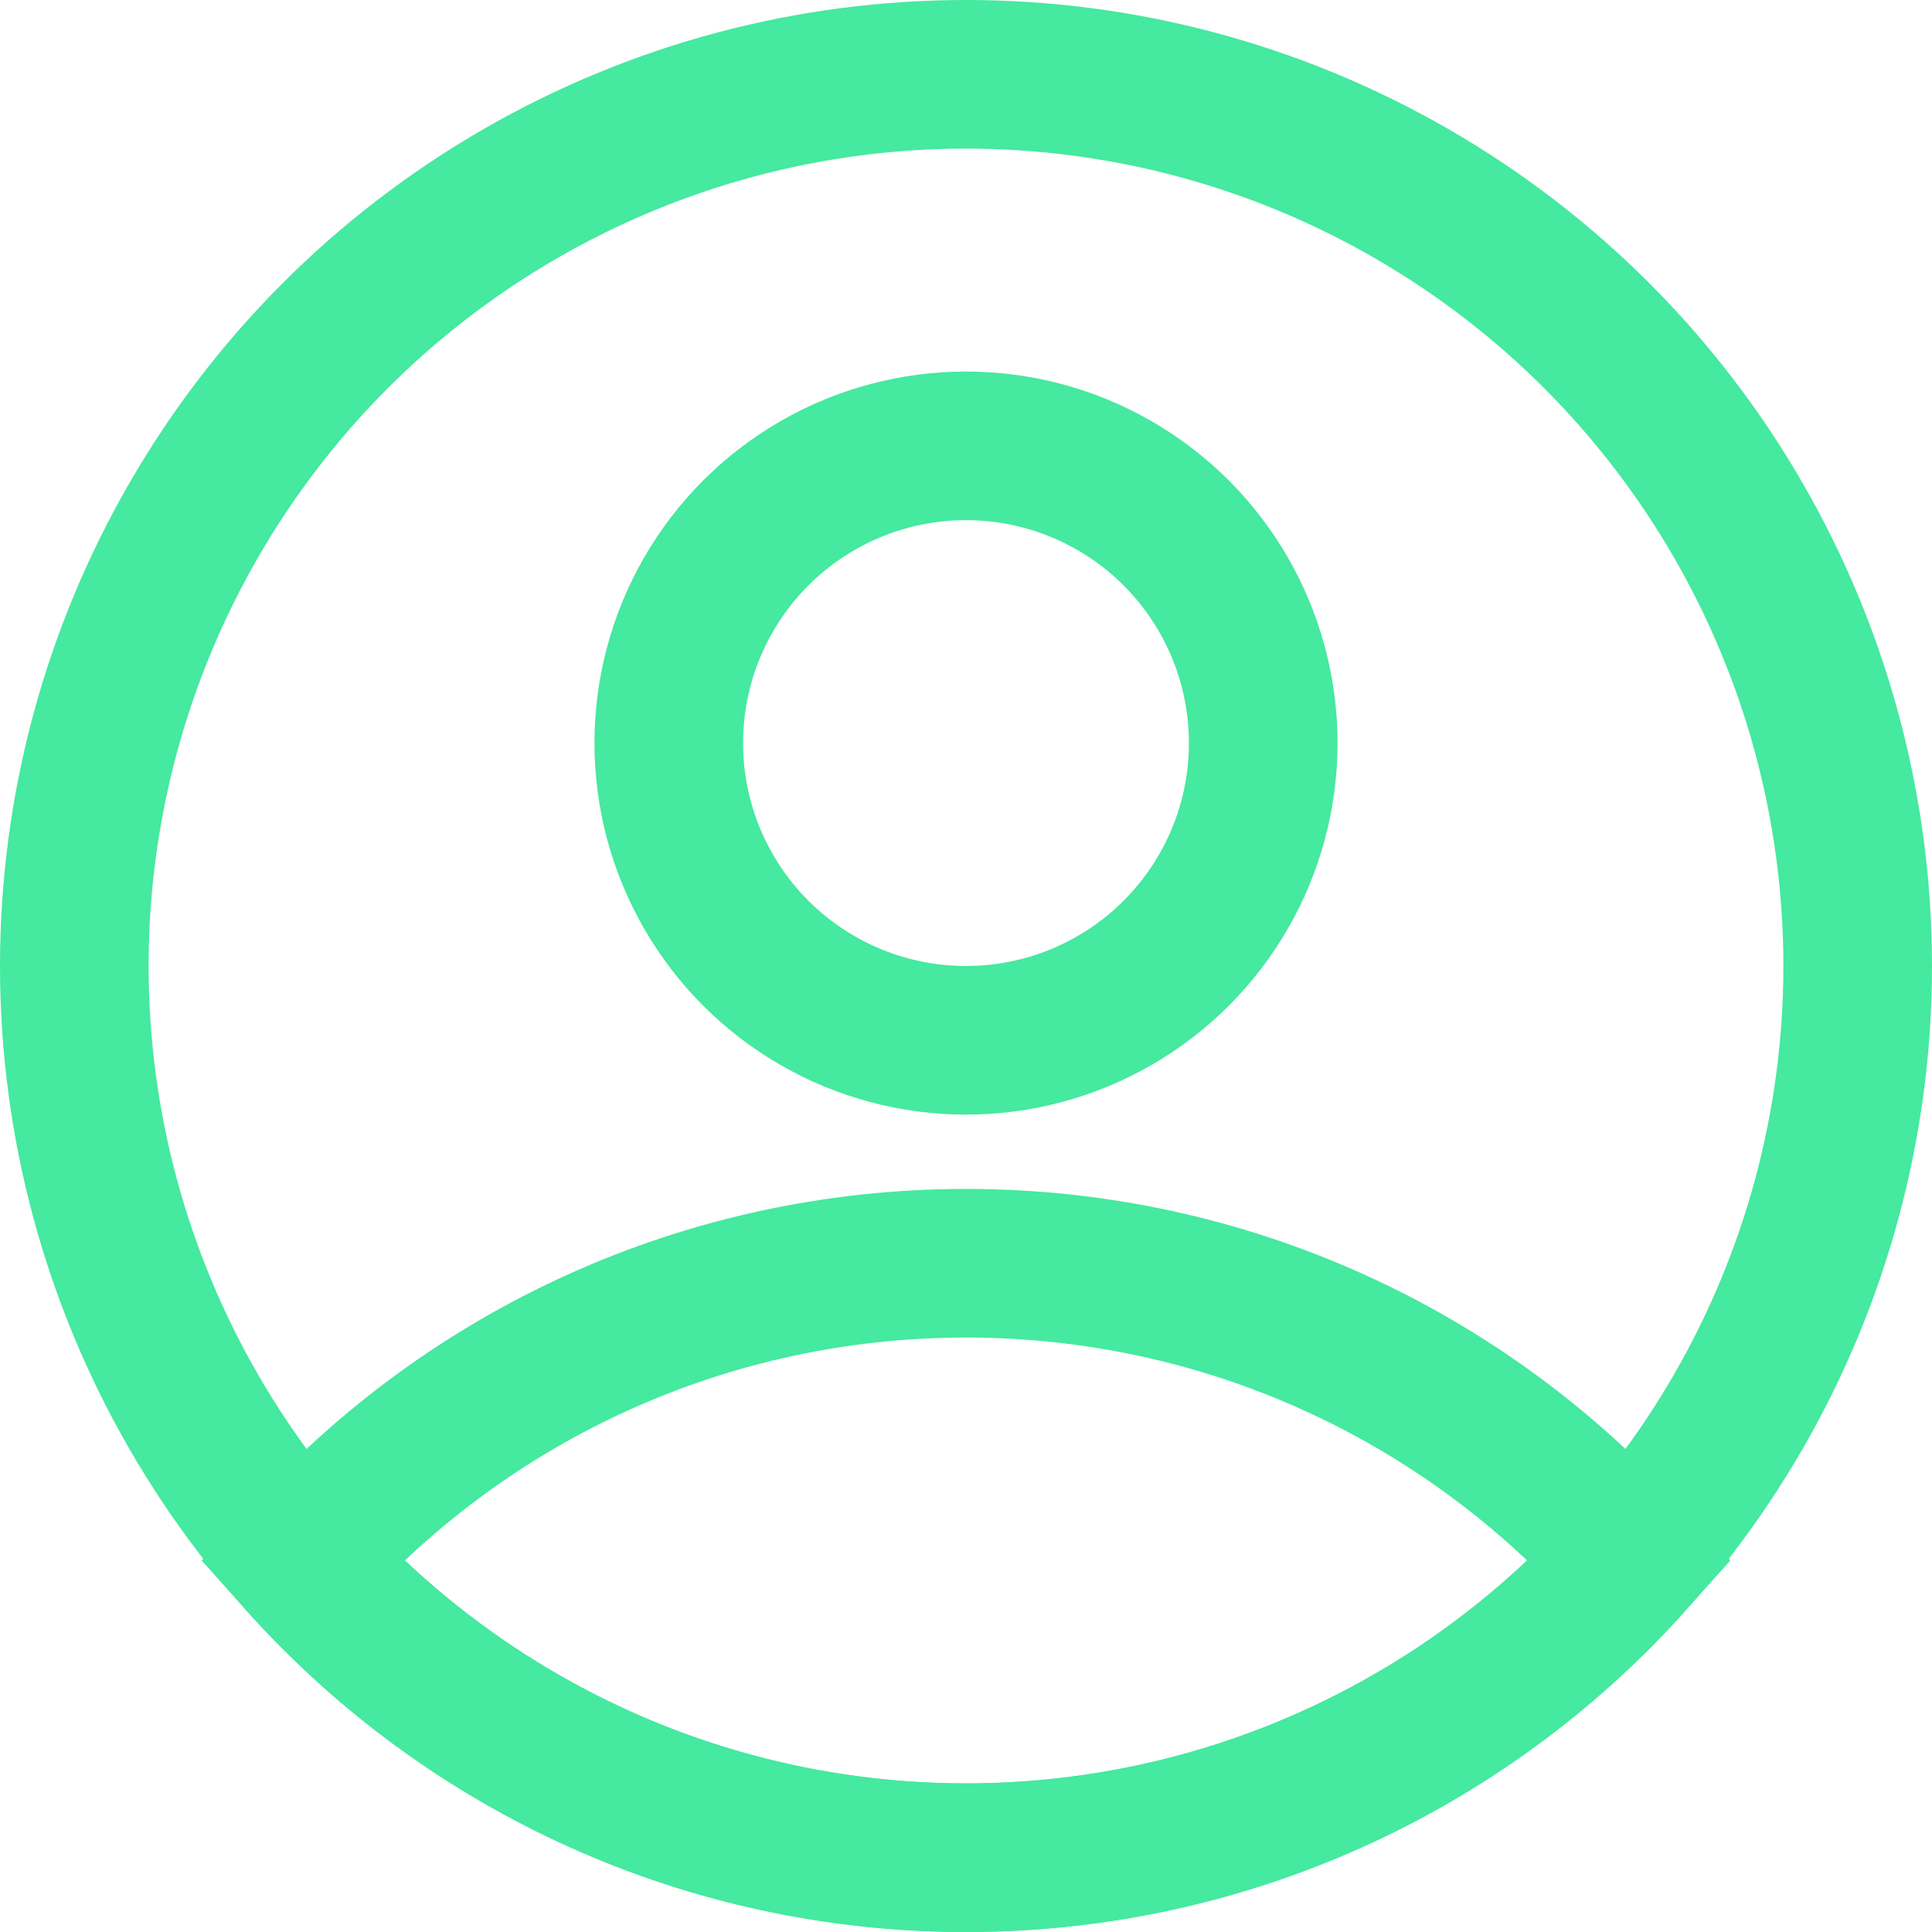 <?xml version="1.0" encoding="UTF-8"?>
<svg width="26px" height="26px" viewBox="0 0 26 26" version="1.1" xmlns="http://www.w3.org/2000/svg" xmlns:xlink="http://www.w3.org/1999/xlink">
    <!-- Generator: Sketch 49.3 (51167) - http://www.bohemiancoding.com/sketch -->
    <title>Login Icon</title>
    <desc>Created with Sketch.</desc>
    <defs></defs>
    <g id="Symbols" stroke="none" stroke-width="1" fill="none" fill-rule="evenodd">
        <g id="2018-icons" transform="translate(-611, -112)" stroke="#45E99F" stroke-width="2">
            <g id="Login-Icon" transform="translate(612, 113)">
                <circle id="Oval" cx="12" cy="9" r="4"></circle>
                <circle id="Oval" cx="12" cy="12" r="12"></circle>
                <path d="M3.055,20 C5.309,22.52 8.531,24 12,24 C15.469,24 18.691,22.52 20.945,20 C18.691,17.48 15.469,16 12,16 C8.531,16 5.309,17.48 3.055,20 Z" id="Combined-Shape"></path>
            </g>
        </g>
    </g>
</svg>
